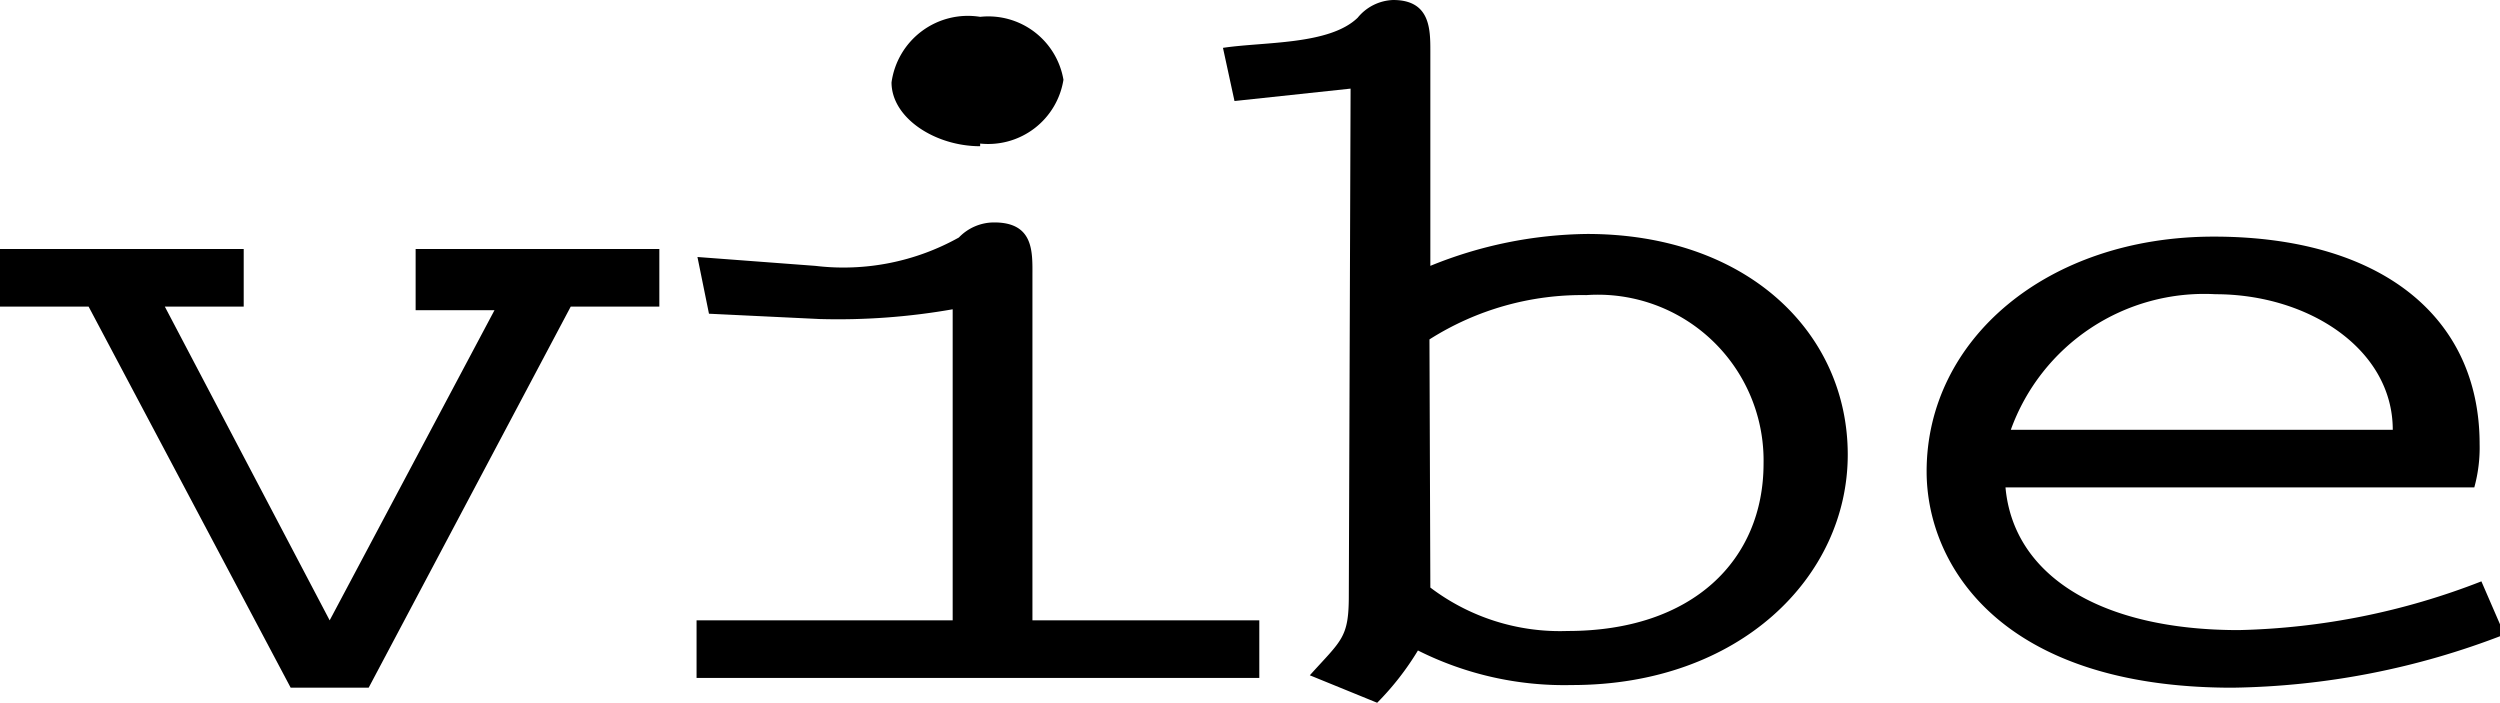 <svg xmlns="http://www.w3.org/2000/svg" viewBox="0 0 28.21 7.93"><title>Ativo 13-Totem Base-01</title><g id="Camada_2" data-name="Camada 2"><g id="Camada_1-2" data-name="Camada 1"><path d="M2.75,2.81v.65H1.86L3.72,7l1.86-3.5H4.69V2.81H7.44v.65h-1L4.16,7.76H3.28L1,3.46H0V2.81Z"></path><path d="M7.86,7h2.89V3.49a7.47,7.47,0,0,1-1.5.11L8,3.54,7.87,2.9,9.2,3a2.67,2.67,0,0,0,1.62-.32.55.55,0,0,1,.4-.17c.45,0,.43.34.43.6V7h2.56v.65H7.86Zm3.2-5.35c-.51,0-1-.32-1-.72a.87.87,0,0,1,1-.74A.86.86,0,0,1,12,.9.86.86,0,0,1,11.06,1.62Z"></path><path d="M15.24,1l-1.31.14L13.8.54C14.26.47,15,.51,15.32.2a.54.54,0,0,1,.4-.2c.42,0,.42.33.42.58V3a4.82,4.82,0,0,1,1.77-.36c1.8,0,2.94,1.11,2.94,2.49s-1.22,2.6-3.11,2.6A3.68,3.68,0,0,1,16,7.34a3.14,3.14,0,0,1-.46.59l-.76-.31c.36-.4.44-.42.44-.9Zm.9,5.63a2.42,2.42,0,0,0,1.55.49c1.41,0,2.21-.8,2.21-1.89a1.87,1.87,0,0,0-2-1.9,3.21,3.21,0,0,0-1.77.5Z"></path><path d="M22.63,5.5c.09,1,1.08,1.61,2.63,1.61A8,8,0,0,0,28,6.56l.26.6a8.78,8.78,0,0,1-3.07.6c-2.62,0-3.45-1.39-3.45-2.44,0-1.49,1.36-2.65,3.24-2.65s3,.9,3,2.34a1.69,1.69,0,0,1-.06.49ZM27,4.85c0-.91-.95-1.53-2-1.53a2.32,2.32,0,0,0-2.31,1.53Z"></path></g></g></svg>